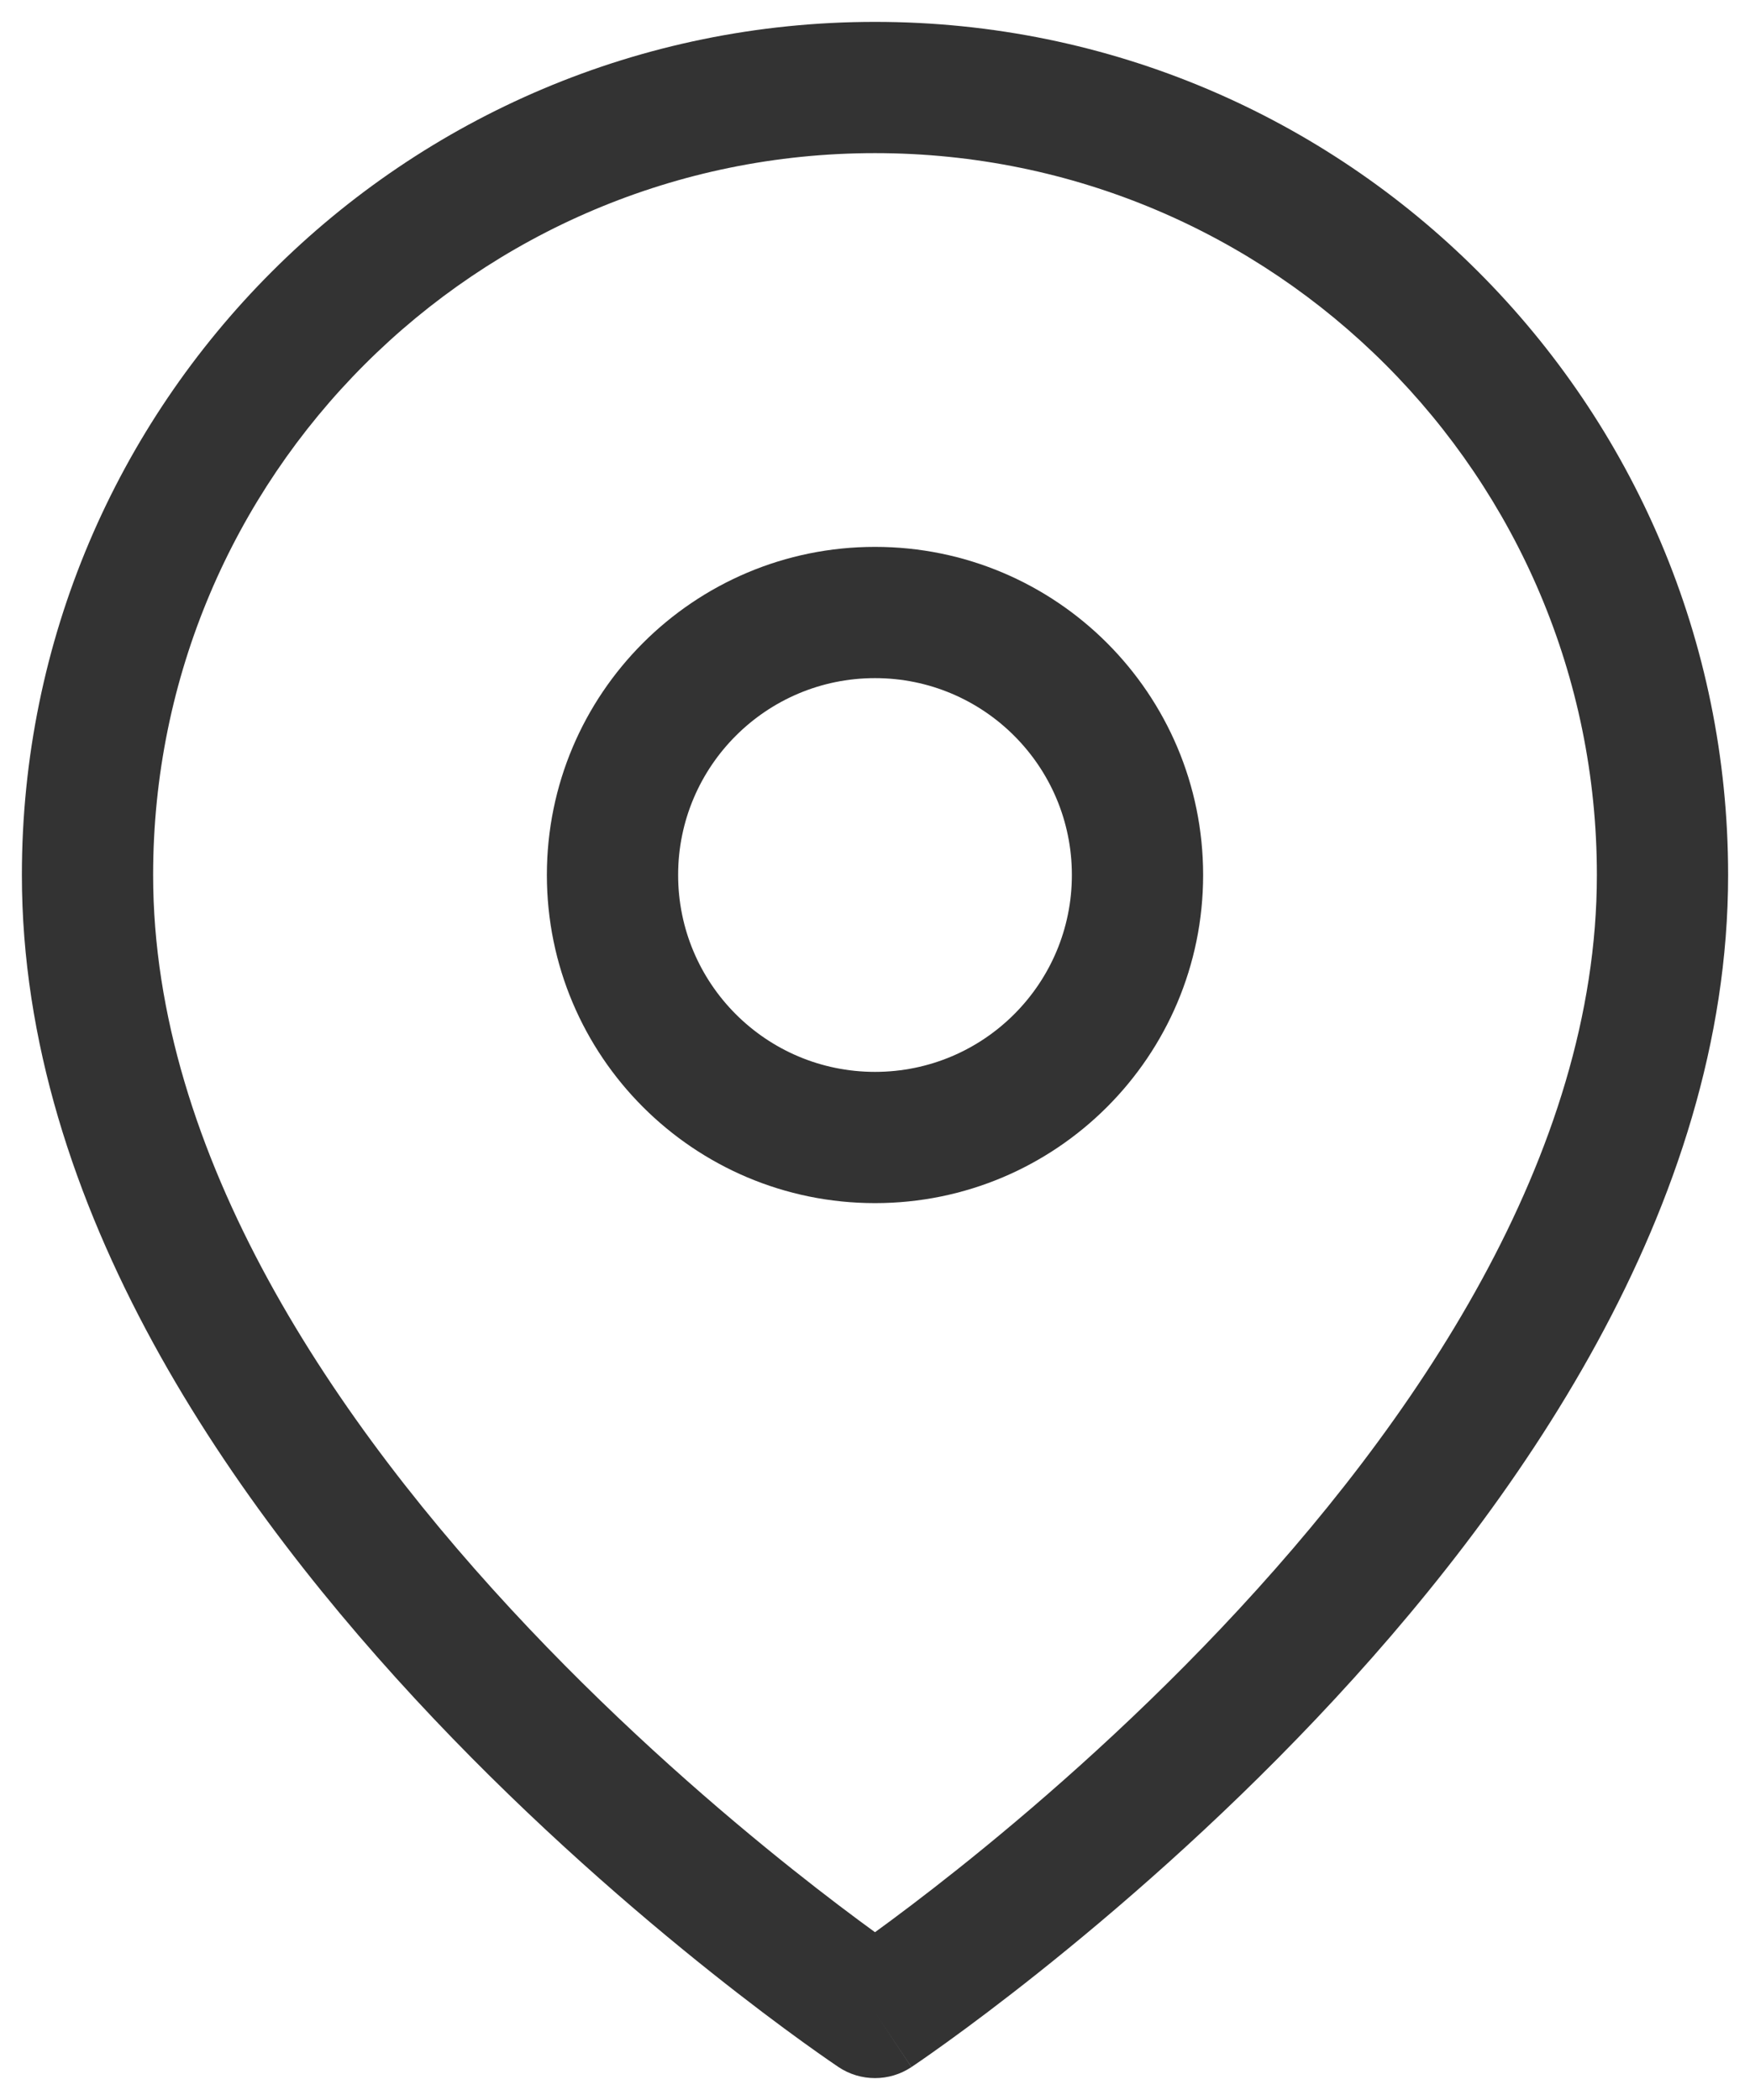 <svg width="40" height="48" viewBox="0 0 40 48" fill="none" xmlns="http://www.w3.org/2000/svg">
<g id="vector">
<path fill-rule="evenodd" clip-rule="evenodd" d="M20 3.5C10.887 3.5 3.5 10.887 3.5 20C3.5 26.397 7.649 32.531 12.089 37.218C14.278 39.529 16.473 41.42 18.122 42.733C18.887 43.342 19.531 43.824 20 44.165C20.469 43.824 21.113 43.342 21.878 42.733C23.527 41.42 25.722 39.529 27.911 37.218C32.351 32.531 36.5 26.397 36.5 20C36.5 10.887 29.113 3.5 20 3.5ZM20 46C19.168 47.248 19.167 47.248 19.167 47.248L19.162 47.244L19.15 47.236L19.106 47.206C19.068 47.18 19.014 47.143 18.944 47.095C18.804 46.998 18.603 46.857 18.348 46.673C17.839 46.306 17.117 45.768 16.253 45.08C14.527 43.705 12.222 41.721 9.911 39.282C5.351 34.469 0.5 27.603 0.5 20C0.5 9.23 9.23 0.5 20 0.5C30.77 0.5 39.5 9.23 39.5 20C39.5 27.603 34.649 34.469 30.089 39.282C27.778 41.721 25.473 43.705 23.747 45.08C22.883 45.768 22.161 46.306 21.652 46.673C21.397 46.857 21.196 46.998 21.056 47.095C20.986 47.143 20.932 47.18 20.894 47.206L20.85 47.236L20.838 47.244L20.834 47.247C20.834 47.247 20.832 47.248 20 46ZM20 46L20.832 47.248C20.328 47.584 19.671 47.583 19.167 47.248L20 46Z" fill="#333333"/>
<path fill-rule="evenodd" clip-rule="evenodd" d="M12.5 20C12.5 15.858 15.858 12.5 20 12.5C24.142 12.5 27.5 15.858 27.5 20C27.5 24.142 24.142 27.5 20 27.5C15.858 27.5 12.5 24.142 12.5 20ZM20 15.5C17.515 15.5 15.5 17.515 15.5 20C15.5 22.485 17.515 24.5 20 24.5C22.485 24.5 24.5 22.485 24.5 20C24.5 17.515 22.485 15.5 20 15.5Z" fill="#333333"/>
</g>
</svg>
